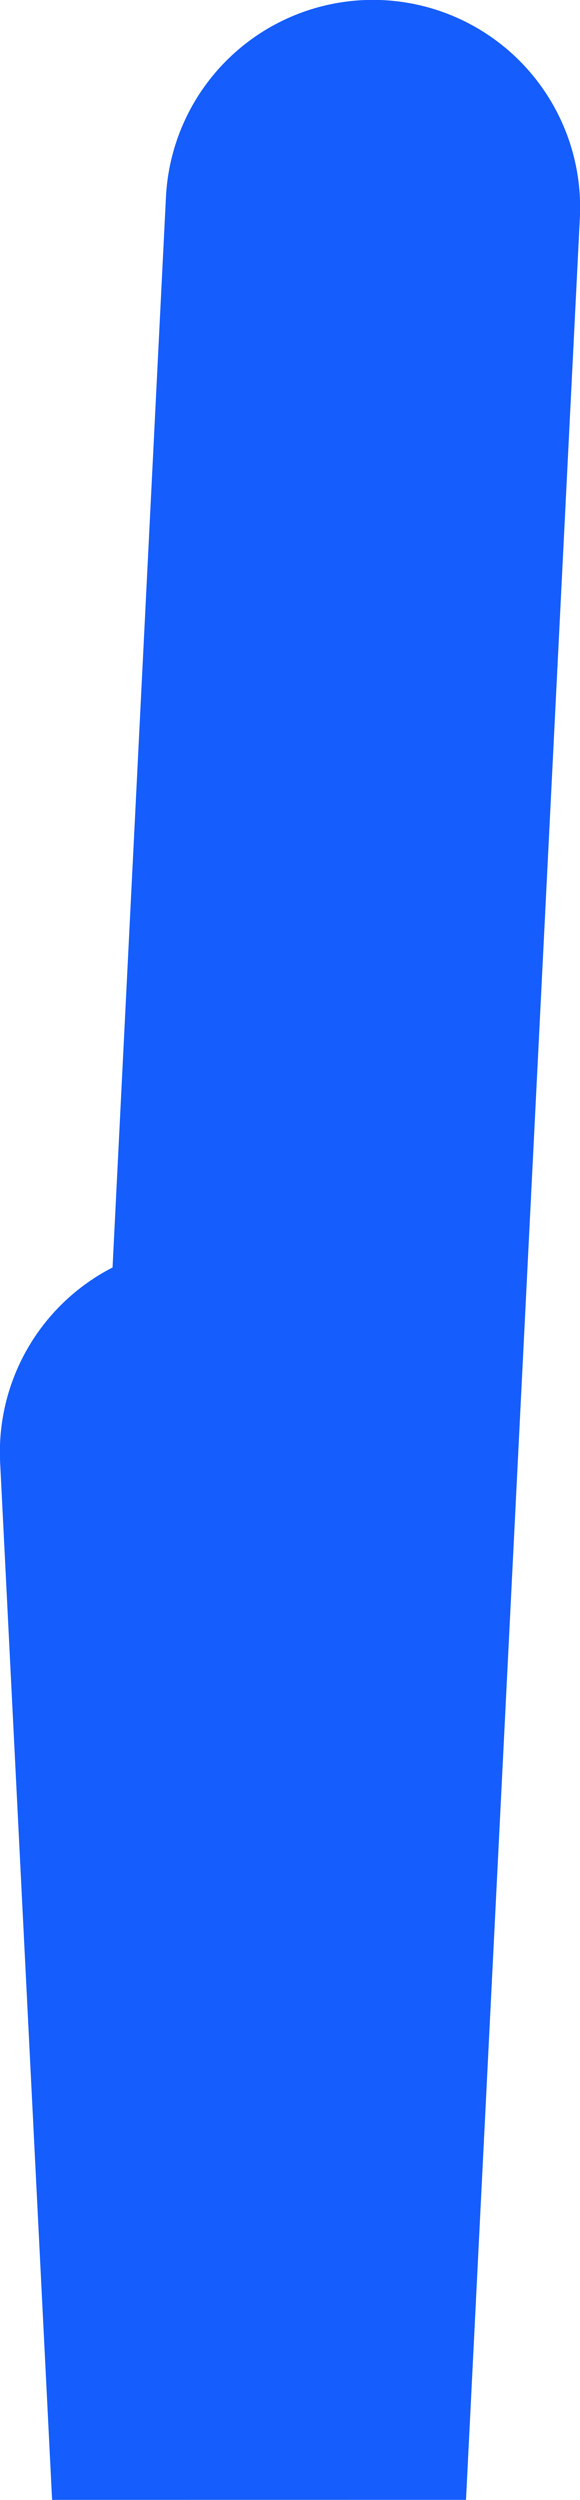 <?xml version="1.0" encoding="utf-8"?>
<svg xmlns="http://www.w3.org/2000/svg" fill="none" height="100%" overflow="visible" preserveAspectRatio="none" style="display: block;" viewBox="0 0 2.333 10.042" width="100%">
<path d="M1.5 0.833L1.042 10L0.833 5.833" id="Vector" stroke="#155DFC" stroke-linecap="round" stroke-width="1.667"/>
</svg>